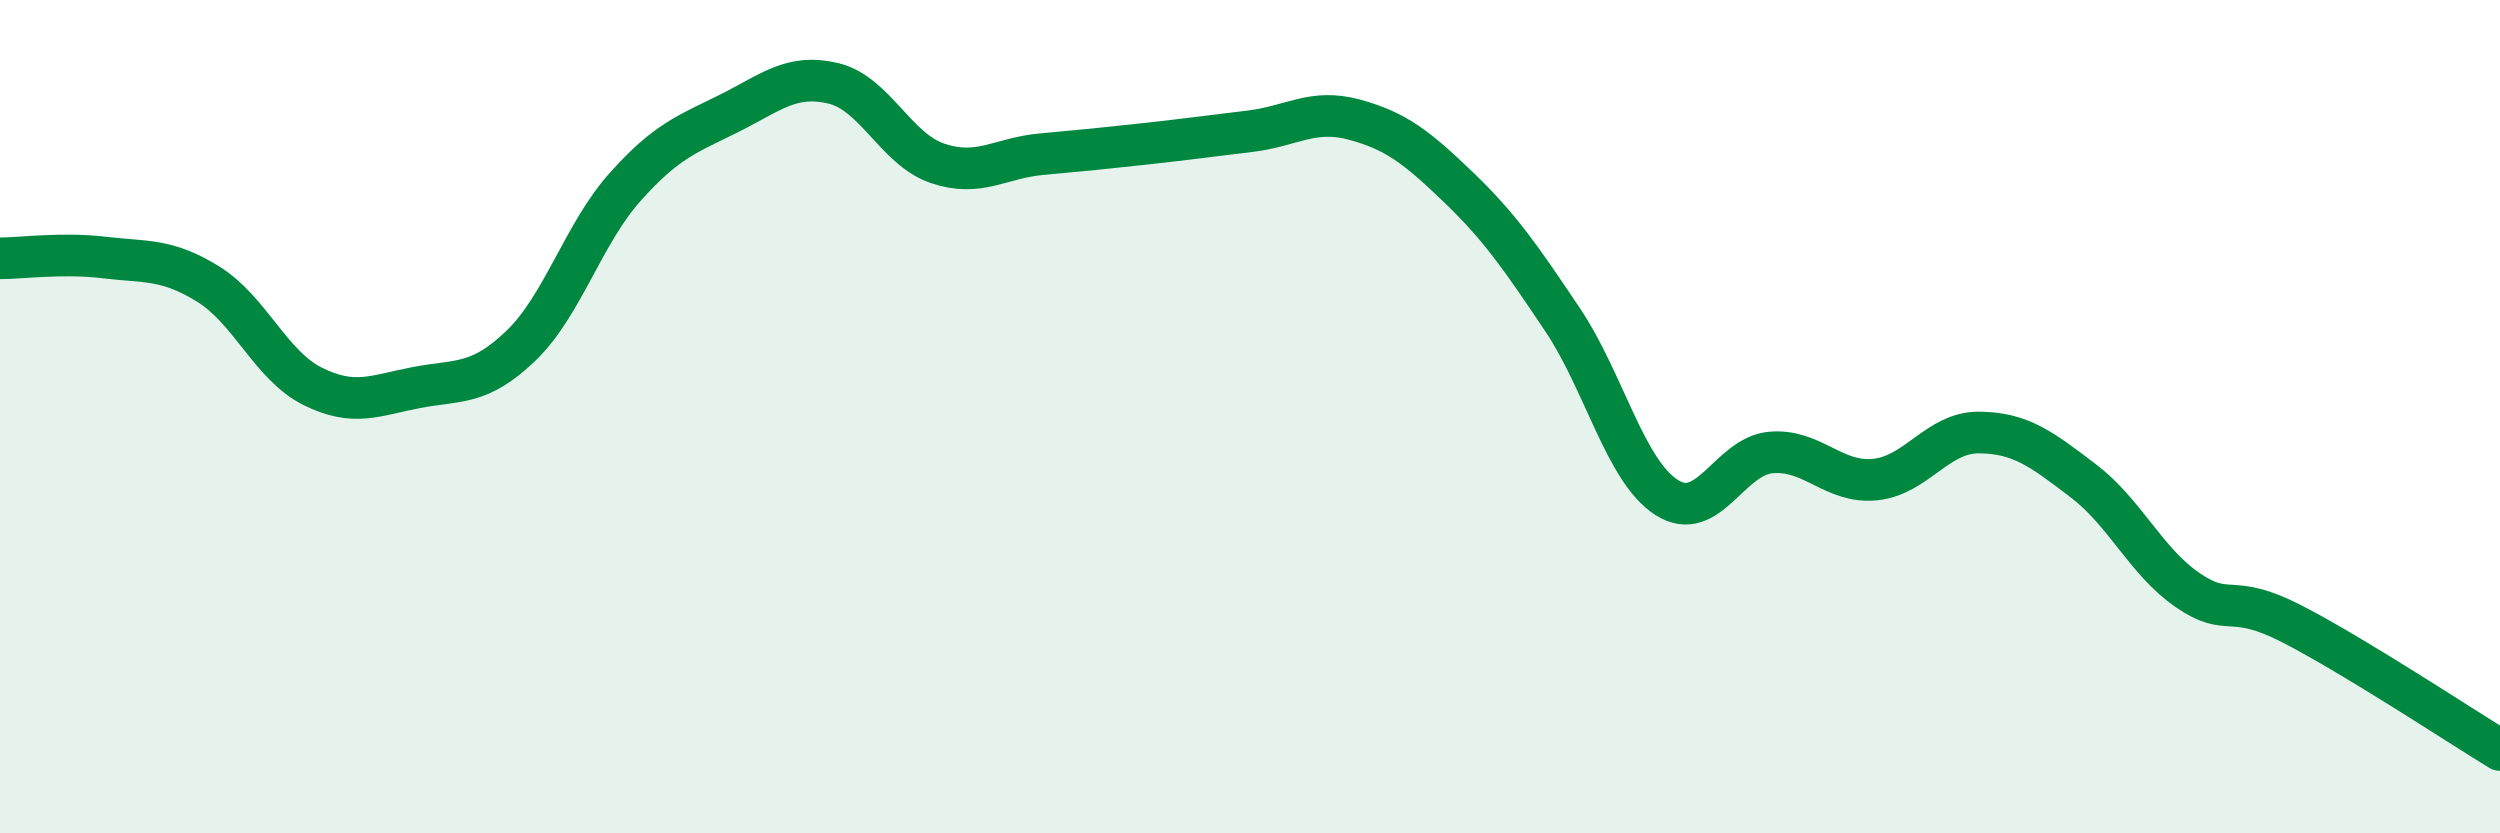 
    <svg width="60" height="20" viewBox="0 0 60 20" xmlns="http://www.w3.org/2000/svg">
      <path
        d="M 0,6.2 C 0.5,6.2 1.5,6.06 2.5,6.18 C 3.5,6.3 4,6.2 5,6.82 C 6,7.44 6.5,8.77 7.5,9.27 C 8.5,9.77 9,9.49 10,9.3 C 11,9.11 11.5,9.26 12.5,8.3 C 13.5,7.34 14,5.61 15,4.49 C 16,3.37 16.5,3.22 17.5,2.72 C 18.5,2.22 19,1.76 20,2 C 21,2.24 21.5,3.58 22.5,3.92 C 23.5,4.26 24,3.79 25,3.7 C 26,3.61 26.5,3.56 27.5,3.45 C 28.5,3.34 29,3.27 30,3.15 C 31,3.03 31.5,2.6 32.5,2.87 C 33.5,3.14 34,3.53 35,4.49 C 36,5.45 36.5,6.18 37.5,7.67 C 38.5,9.16 39,11.3 40,11.94 C 41,12.58 41.5,10.95 42.5,10.86 C 43.5,10.77 44,11.61 45,11.51 C 46,11.41 46.5,10.37 47.5,10.38 C 48.5,10.39 49,10.78 50,11.54 C 51,12.3 51.5,13.47 52.5,14.16 C 53.5,14.85 53.5,14.2 55,14.97 C 56.5,15.74 59,17.39 60,18L60 20L0 20Z"
        fill="#008740"
        opacity="0.1"
        stroke-linecap="round"
        stroke-linejoin="round"
      />
      <path
        d="M 0,6.2 C 0.5,6.2 1.5,6.06 2.5,6.18 C 3.5,6.3 4,6.2 5,6.82 C 6,7.44 6.5,8.77 7.5,9.27 C 8.5,9.77 9,9.49 10,9.3 C 11,9.11 11.5,9.26 12.5,8.3 C 13.5,7.34 14,5.61 15,4.49 C 16,3.37 16.5,3.22 17.5,2.72 C 18.5,2.22 19,1.76 20,2 C 21,2.24 21.5,3.58 22.5,3.92 C 23.5,4.26 24,3.79 25,3.7 C 26,3.61 26.5,3.56 27.5,3.45 C 28.5,3.34 29,3.27 30,3.15 C 31,3.03 31.5,2.6 32.5,2.87 C 33.5,3.14 34,3.53 35,4.49 C 36,5.45 36.5,6.18 37.5,7.67 C 38.5,9.16 39,11.3 40,11.94 C 41,12.58 41.5,10.95 42.5,10.86 C 43.5,10.77 44,11.61 45,11.51 C 46,11.41 46.5,10.37 47.5,10.38 C 48.5,10.39 49,10.78 50,11.54 C 51,12.3 51.5,13.47 52.5,14.16 C 53.5,14.85 53.5,14.2 55,14.97 C 56.5,15.74 59,17.39 60,18"
        stroke="#008740"
        stroke-width="1"
        fill="none"
        stroke-linecap="round"
        stroke-linejoin="round"
      />
    </svg>
  